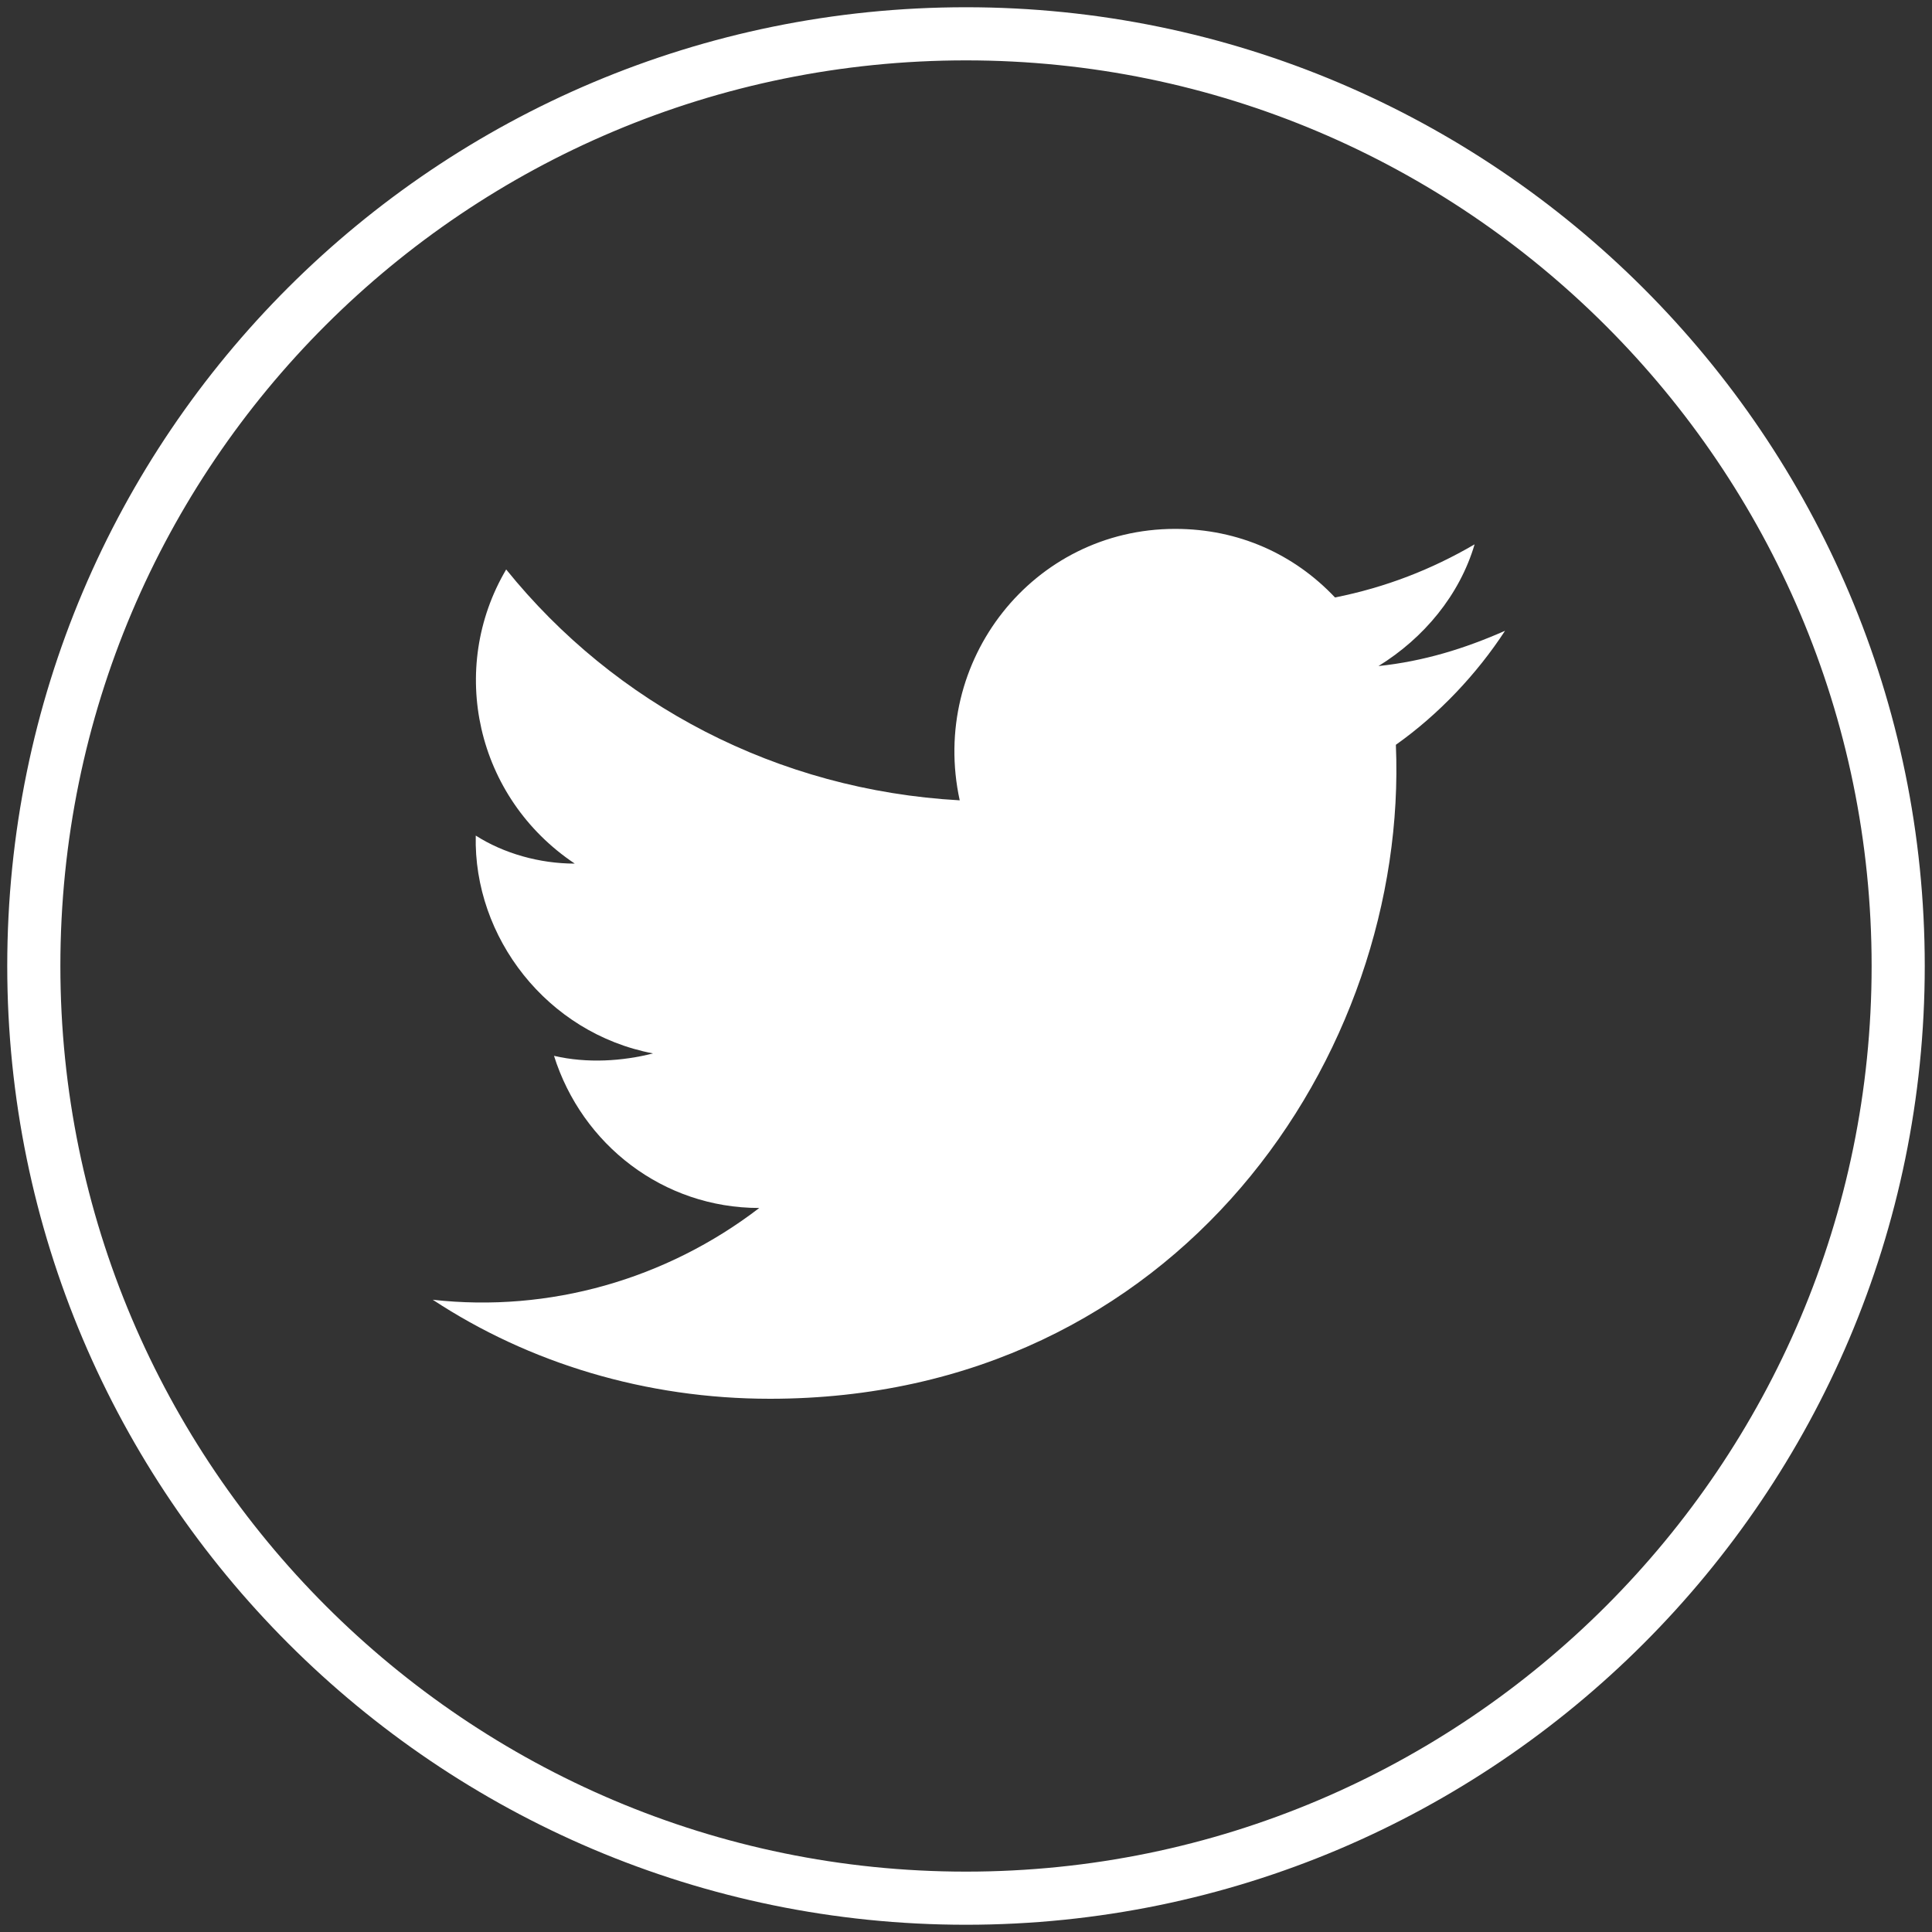 <?xml version="1.0" encoding="utf-8"?>
<!-- Generator: Adobe Illustrator 27.6.1, SVG Export Plug-In . SVG Version: 6.00 Build 0)  -->
<svg version="1.1" id="Layer_1" xmlns="http://www.w3.org/2000/svg" xmlns:xlink="http://www.w3.org/1999/xlink" x="0px" y="0px"
	 viewBox="0 0 400 400" style="enable-background:new 0 0 400 400;" xml:space="preserve">
<rect x="0" y="0" width="400" height="400" fill="#333333" stroke="none"/>
<style type="text/css">
	.st0{fill:none;stroke:#FFFFFF;stroke-width:11;stroke-miterlimit:10;}
	.st1{fill:#FFFFFF;}
</style>
<g id="XMLID_2111_">
	<path id="XMLID_2113_" class="st0" d="M200,393L200,393C93.6,393,7,306.4,7,200l0,0C7,93,93.6,7,200,7l0,0
		c106.4,0,193,86.6,193,193l0,0C393,306.4,306.4,393,200,393z"/>
</g>
<path id="XMLID_2112_" class="st1" d="M89.6,269.1c19.9,13.1,44.1,20.5,69.8,20.5c84.5,0,132.3-71.4,129.6-135.4
	c8.9-6.3,16.8-14.7,22.6-23.6c-8.4,3.7-16.8,6.3-26.2,7.3c9.4-5.8,16.8-14.7,19.9-25.2c-8.9,5.2-18.4,8.9-28.9,11
	c-8.4-8.9-19.9-14.2-33.1-14.2c-29.4,0-50.9,27.3-44.6,56.2c-37.8-2.1-71.4-19.9-93.9-47.8c-12.1,20.5-6.3,47.2,14.2,60.9
	c-7.3,0-14.7-2.1-20.5-5.8c-0.5,21,14.7,40.9,36.7,45.1c-6.3,1.6-13.6,2.1-20.5,0.5c5.8,18.4,22.6,31.5,42.5,31.5
	C137.9,264.9,113.7,271.8,89.6,269.1z"/>
</svg>
